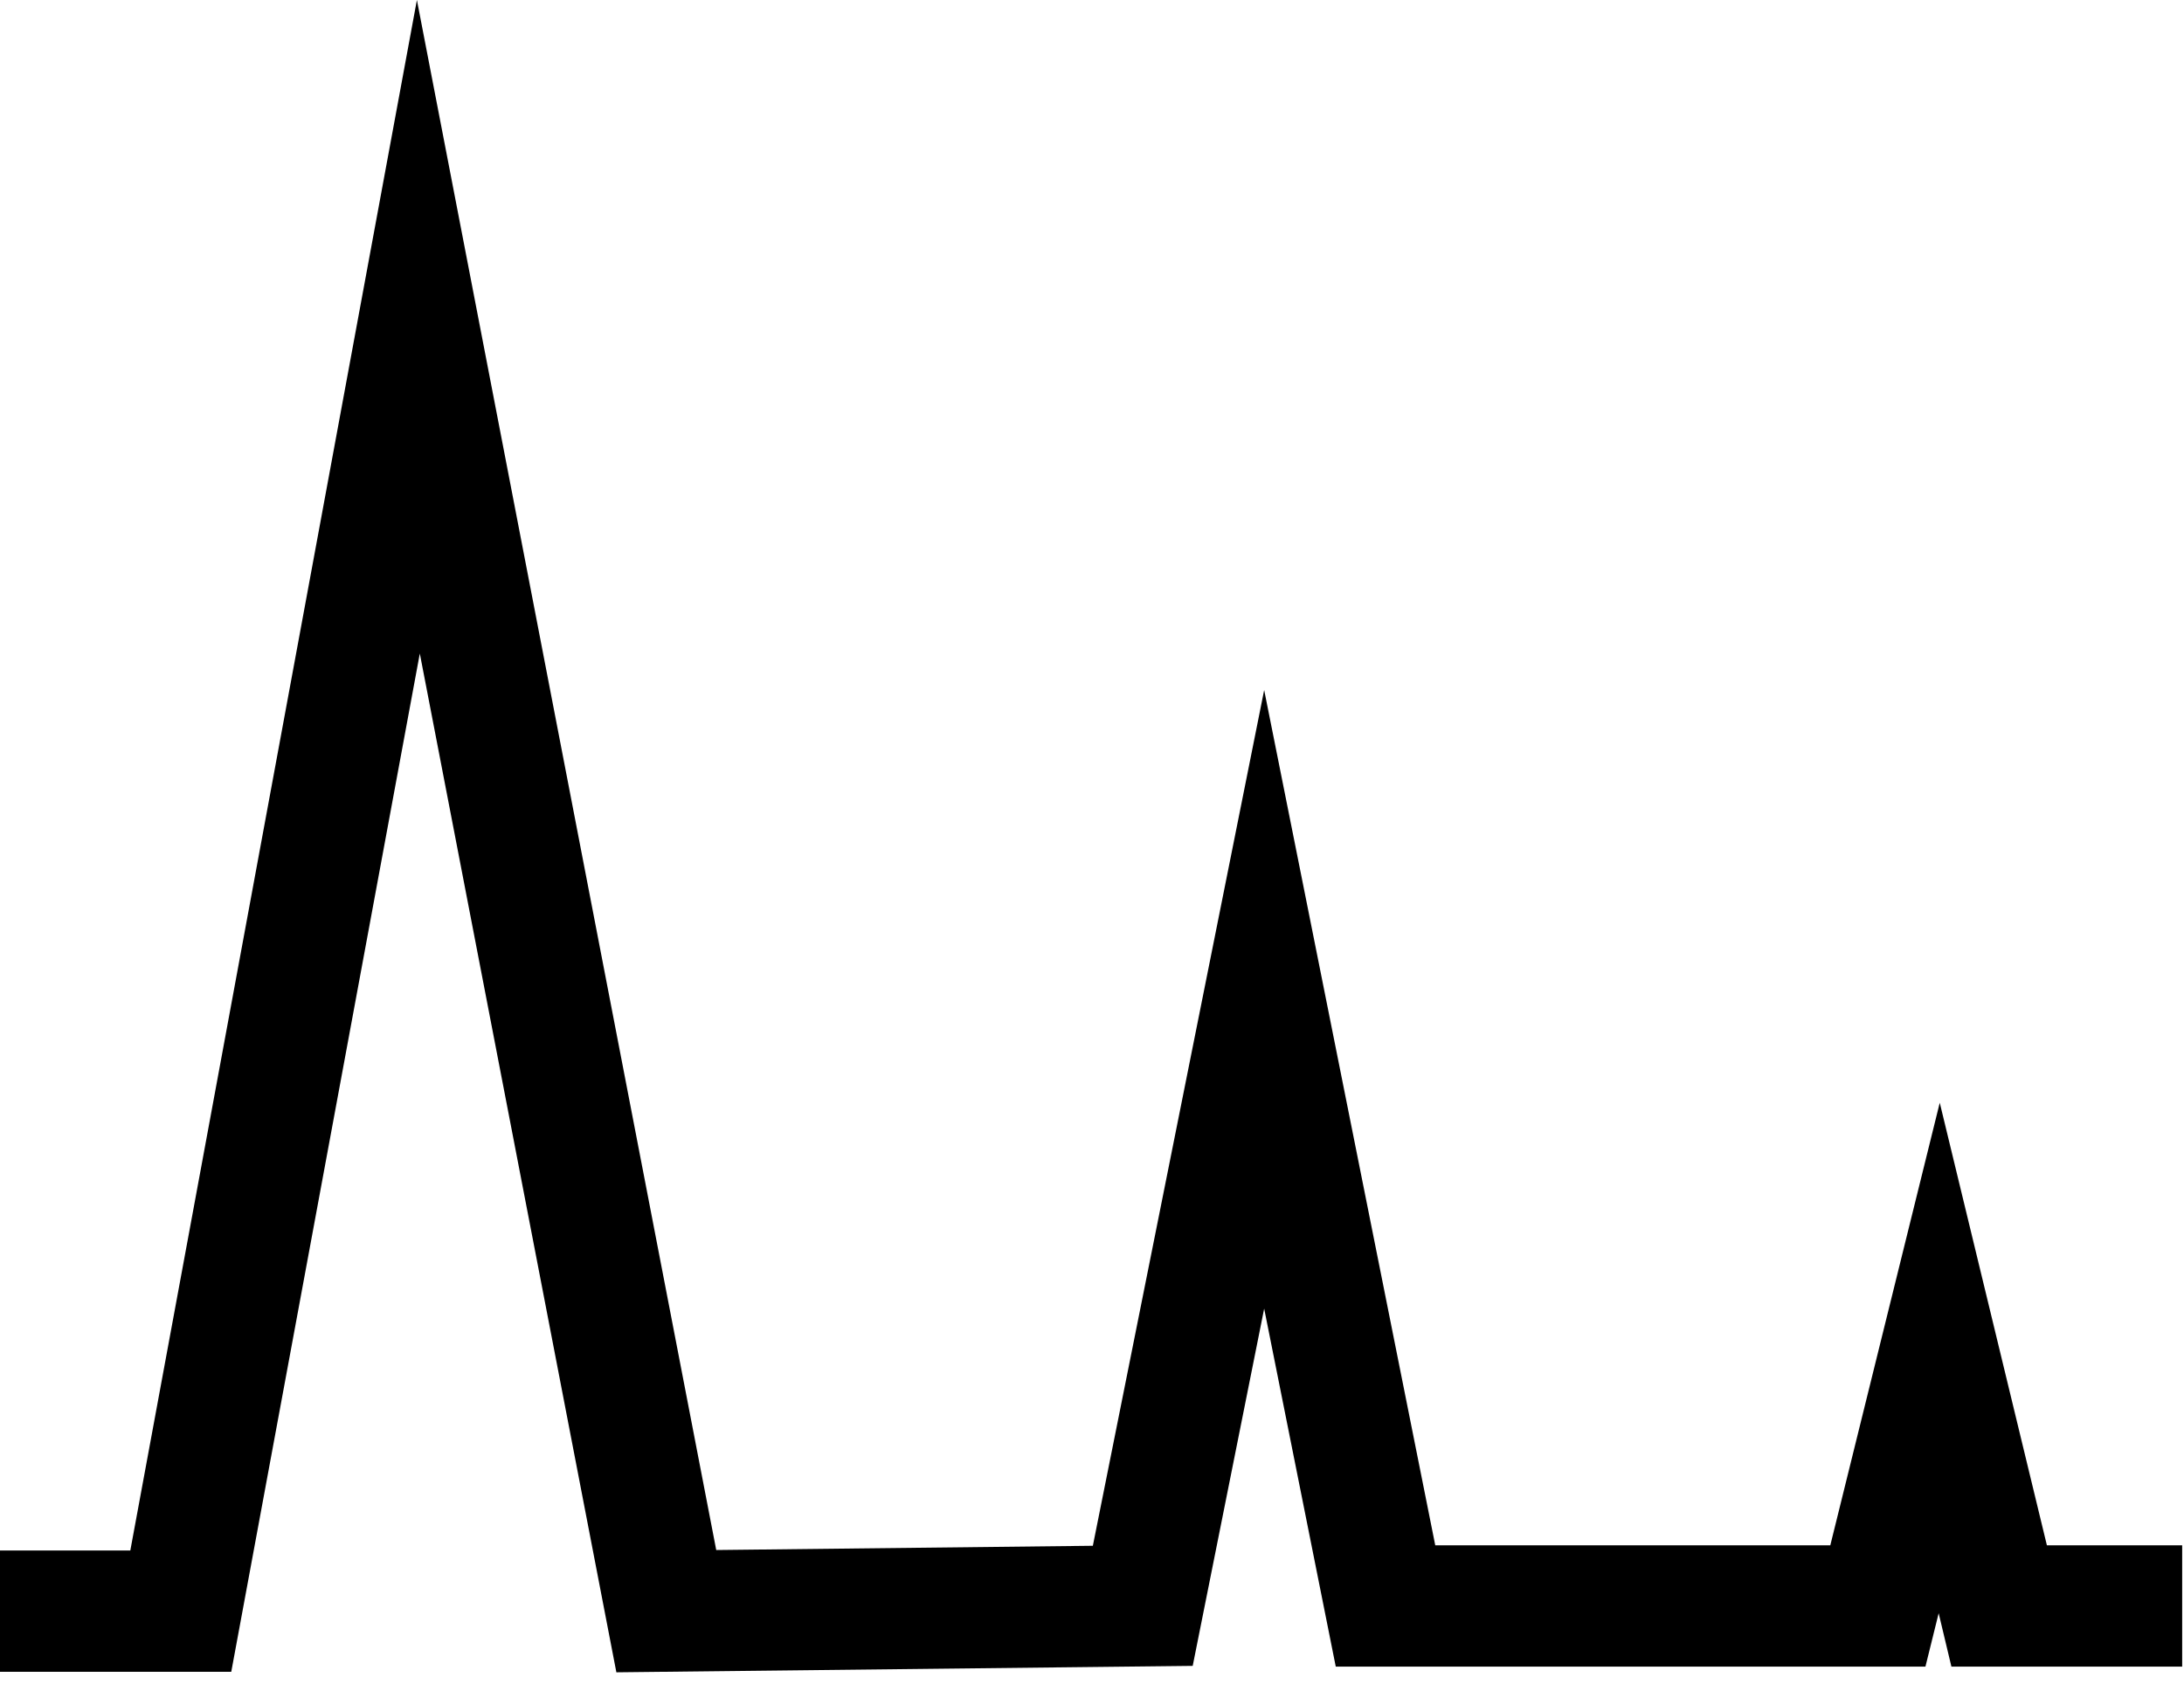 <svg width="18" height="14" fill="none" xmlns="http://www.w3.org/2000/svg"><path fill-rule="evenodd" clip-rule="evenodd" d="M3.436 0L1.074 12.781H0v1h1.906L3.46 5.387l1.62 8.398 4.75-.053.589-2.945.59 2.951h4.86l.109-.44.105.44h1.902v-1H16.87l-.883-3.648-.902 3.648h-3.256l-1.41-7.05-1.412 7.054-3.104.035L3.436 0z" fill="#000"/></svg>